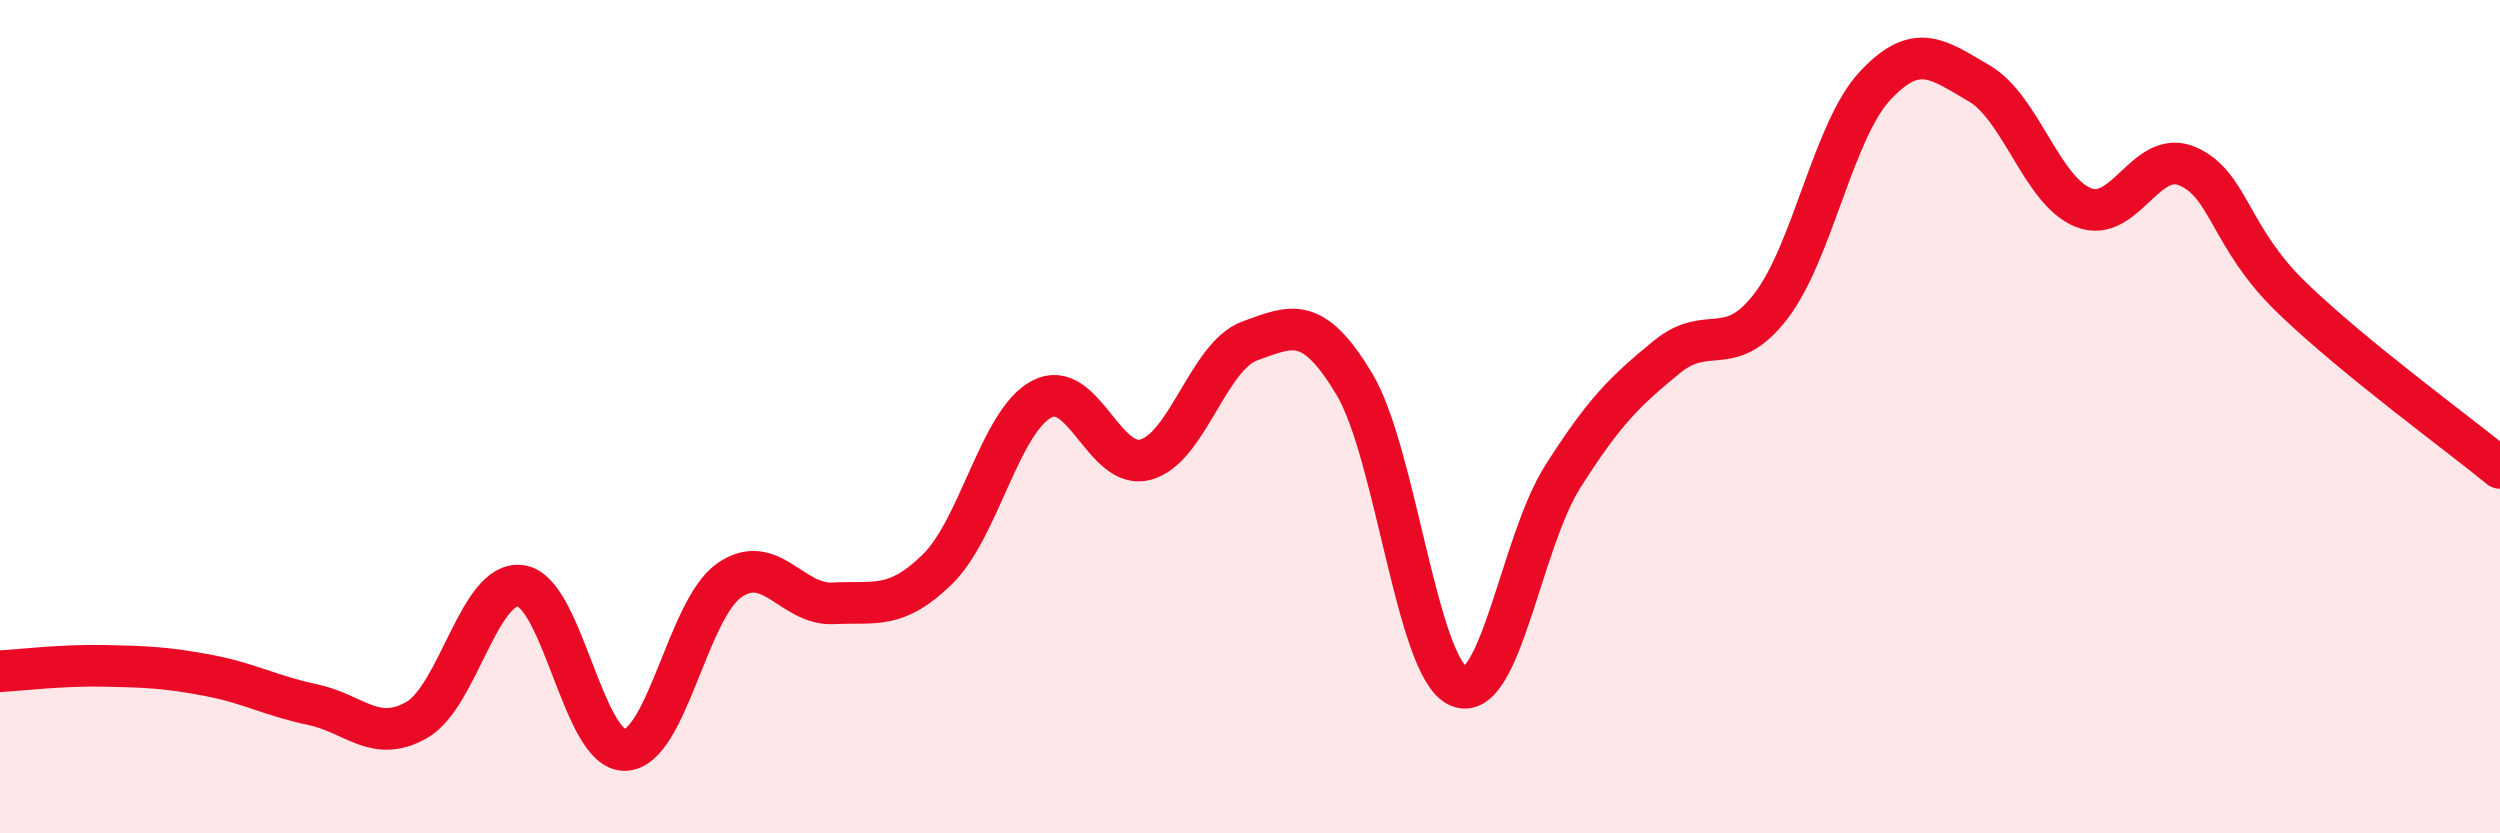 
    <svg width="60" height="20" viewBox="0 0 60 20" xmlns="http://www.w3.org/2000/svg">
      <path
        d="M 0,16.11 C 0.5,16.08 1.5,15.96 2.5,15.98 C 3.5,16 4,16.02 5,16.21 C 6,16.4 6.5,16.7 7.5,16.91 C 8.5,17.12 9,17.85 10,17.28 C 11,16.71 11.5,13.92 12.5,14.06 C 13.5,14.2 14,18.03 15,18 C 16,17.97 16.5,14.63 17.5,13.93 C 18.5,13.23 19,14.53 20,14.48 C 21,14.43 21.5,14.64 22.5,13.66 C 23.5,12.68 24,10.11 25,9.58 C 26,9.05 26.5,11.31 27.5,11.03 C 28.5,10.75 29,8.54 30,8.18 C 31,7.82 31.5,7.55 32.5,9.21 C 33.5,10.87 34,16.02 35,16.47 C 36,16.92 36.5,13.03 37.5,11.45 C 38.5,9.87 39,9.39 40,8.57 C 41,7.75 41.5,8.65 42.5,7.35 C 43.5,6.05 44,3.13 45,2.06 C 46,0.99 46.5,1.42 47.5,2 C 48.5,2.58 49,4.58 50,4.98 C 51,5.38 51.5,3.56 52.5,3.99 C 53.5,4.42 53.5,5.69 55,7.14 C 56.5,8.59 59,10.41 60,11.23L60 20L0 20Z"
        fill="#EB0A25"
        opacity="0.1"
        stroke-linecap="round"
        stroke-linejoin="round"
      />
      <path
        d="M 0,16.11 C 0.5,16.08 1.5,15.96 2.5,15.98 C 3.5,16 4,16.02 5,16.21 C 6,16.4 6.5,16.7 7.5,16.91 C 8.5,17.12 9,17.85 10,17.28 C 11,16.71 11.5,13.92 12.5,14.06 C 13.5,14.2 14,18.03 15,18 C 16,17.97 16.5,14.63 17.5,13.93 C 18.5,13.23 19,14.53 20,14.48 C 21,14.43 21.5,14.64 22.5,13.66 C 23.5,12.68 24,10.11 25,9.58 C 26,9.05 26.5,11.31 27.5,11.03 C 28.5,10.75 29,8.54 30,8.18 C 31,7.82 31.5,7.55 32.5,9.21 C 33.5,10.87 34,16.02 35,16.47 C 36,16.92 36.5,13.03 37.5,11.45 C 38.5,9.87 39,9.39 40,8.57 C 41,7.75 41.5,8.65 42.5,7.35 C 43.5,6.05 44,3.13 45,2.06 C 46,0.99 46.5,1.42 47.5,2 C 48.5,2.58 49,4.58 50,4.98 C 51,5.38 51.5,3.56 52.5,3.99 C 53.5,4.42 53.5,5.69 55,7.14 C 56.5,8.59 59,10.41 60,11.23"
        stroke="#EB0A25"
        stroke-width="1"
        fill="none"
        stroke-linecap="round"
        stroke-linejoin="round"
      />
    </svg>
  